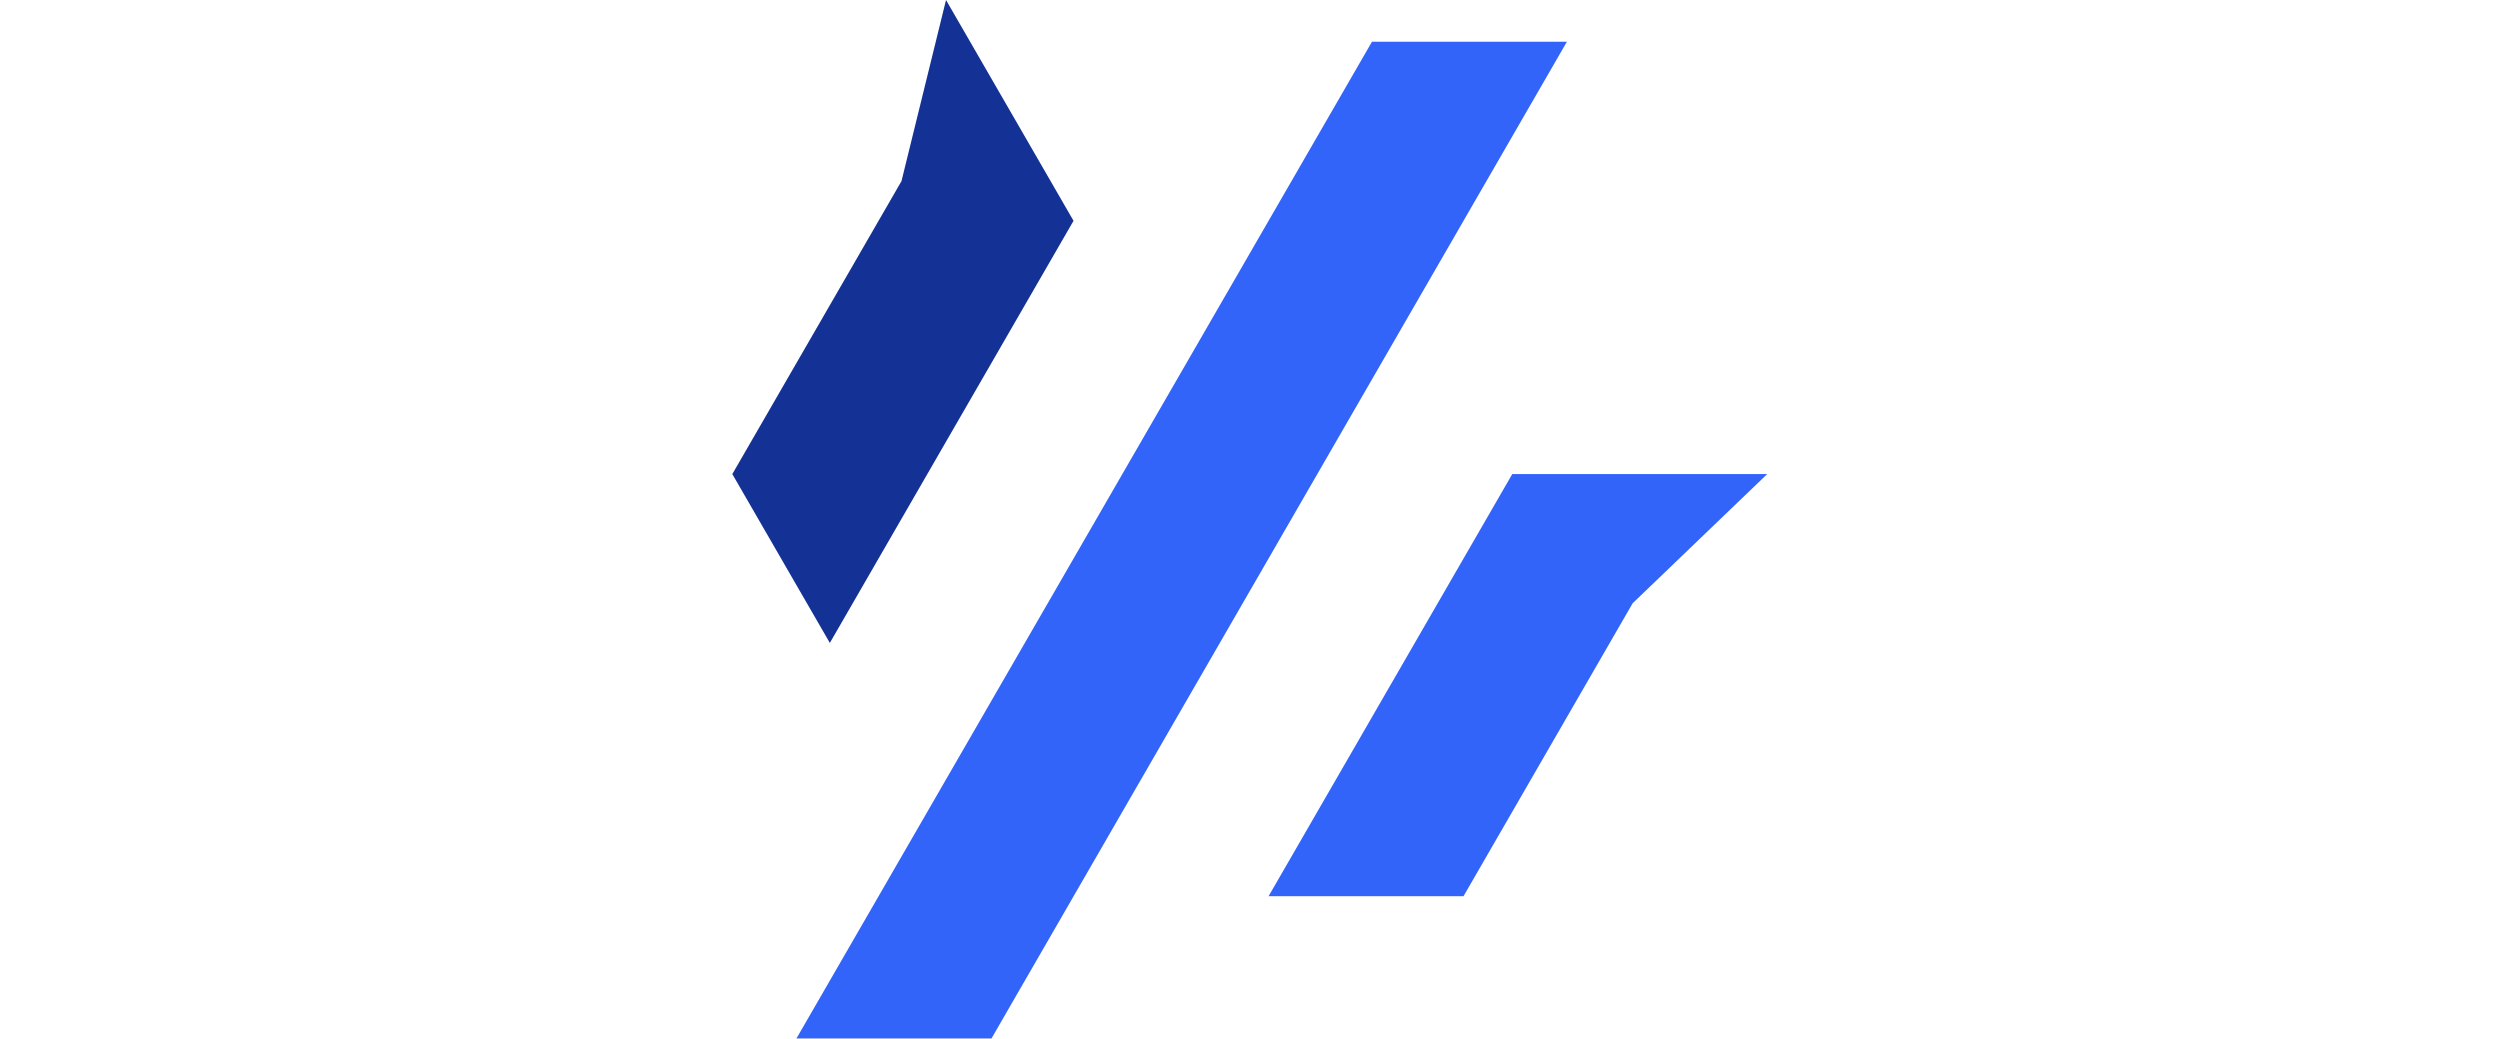 <?xml version='1.0' encoding='utf-8'?>
<svg xmlns="http://www.w3.org/2000/svg" width="154" height="64" viewBox="0 0 154 64" preserveAspectRatio="xMidYMid meet"><defs>
    <style>
      .cls-1 {
        fill: #143296;
      }

      .cls-2 {
        fill: #3264fa;
      }
    </style>
  </defs>
  <g transform="translate(45.111,0) scale(0.635)"><polygon class="cls-2" points="75.66 45.99 52.02 86.94 70.93 86.94 87.34 58.52 100.39 45.99 75.66 45.99" />
  <polygon class="cls-1" points="9.46 62.37 33.1 21.42 20.73 0 16.41 17.57 16.41 17.57 0 45.99 9.46 62.37" />
  <polygon class="cls-2" points="62.05 4.05 6.22 100.74 25.14 100.74 80.96 4.05 62.05 4.05" />
</g></svg>